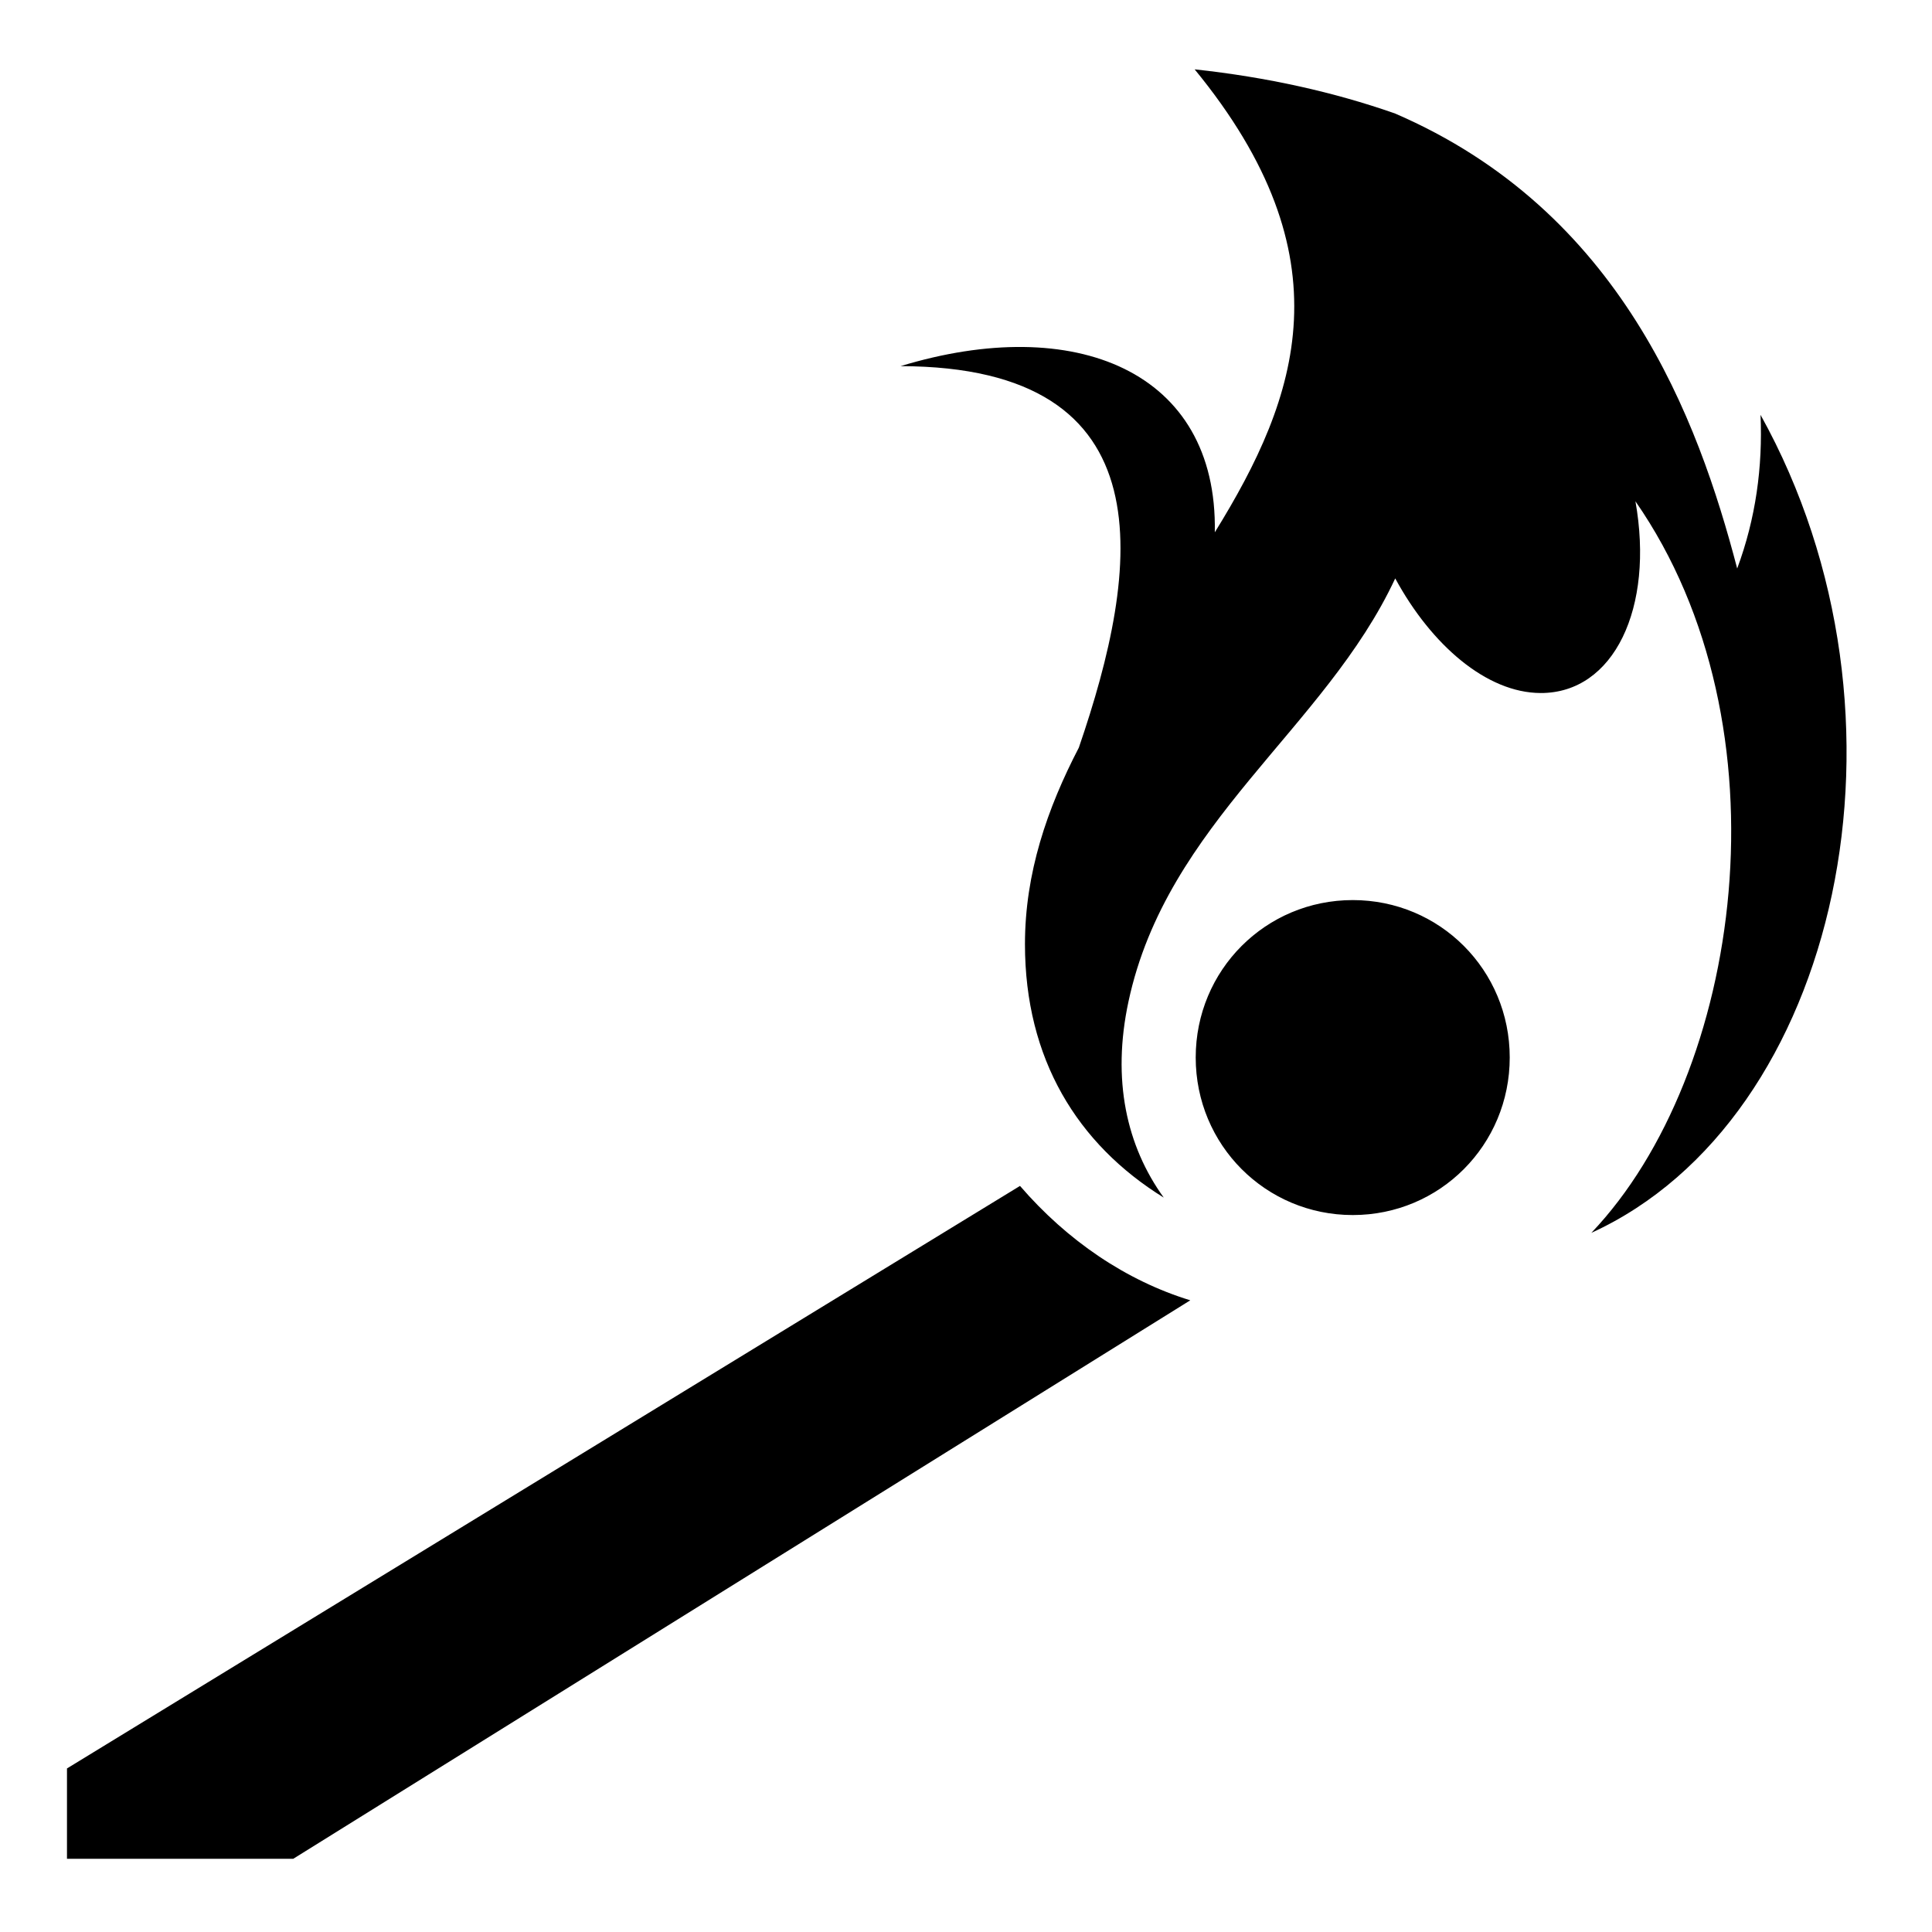 <?xml version="1.0" encoding="utf-8"?><!-- Скачано с сайта svg4.ru / Downloaded from svg4.ru -->
<svg width="800px" height="800px" viewBox="0 0 512 512" xmlns="http://www.w3.org/2000/svg"><path fill="#000000" d="M316.594 18.375c40.733 49.672 27.644 86.682 5.344 122.688.783-42.897-37.23-58.073-83.282-44.032 71.457.144 63.504 53.747 47.25 101.095-8.392 16.15-14.28 33.228-14.28 52.094 0 30.375 13.866 52.983 36.78 67.155-9.875-13.69-13.797-31.204-9.344-51.97 10.182-47.473 52.14-72.297 70.688-112.124 9.593 17.684 24.242 30.335 38.53 30.376 19.437.056 30.155-22.576 25.126-50.812 41.403 59.58 28.32 151.878-11.687 193.875 65.79-30.04 89.29-136.86 44.842-216.783.594 13.805-1.266 27.485-6.187 40.72-10.366-39.618-30.658-94.73-90.78-120.626l-.19-.06c-15.86-5.534-33.44-9.5-52.81-11.595zM358.5 238.53c-23.074 0-41.625 18.543-41.625 41.72S335.425 322 358.5 322c23.074 0 41.594-18.573 41.594-41.75s-18.52-41.72-41.594-41.72zm-88.188 75.75L17.75 468.657v23.938h59.97l237.718-148c-16.89-5.172-32.555-15.733-45.125-30.313z"/></svg>